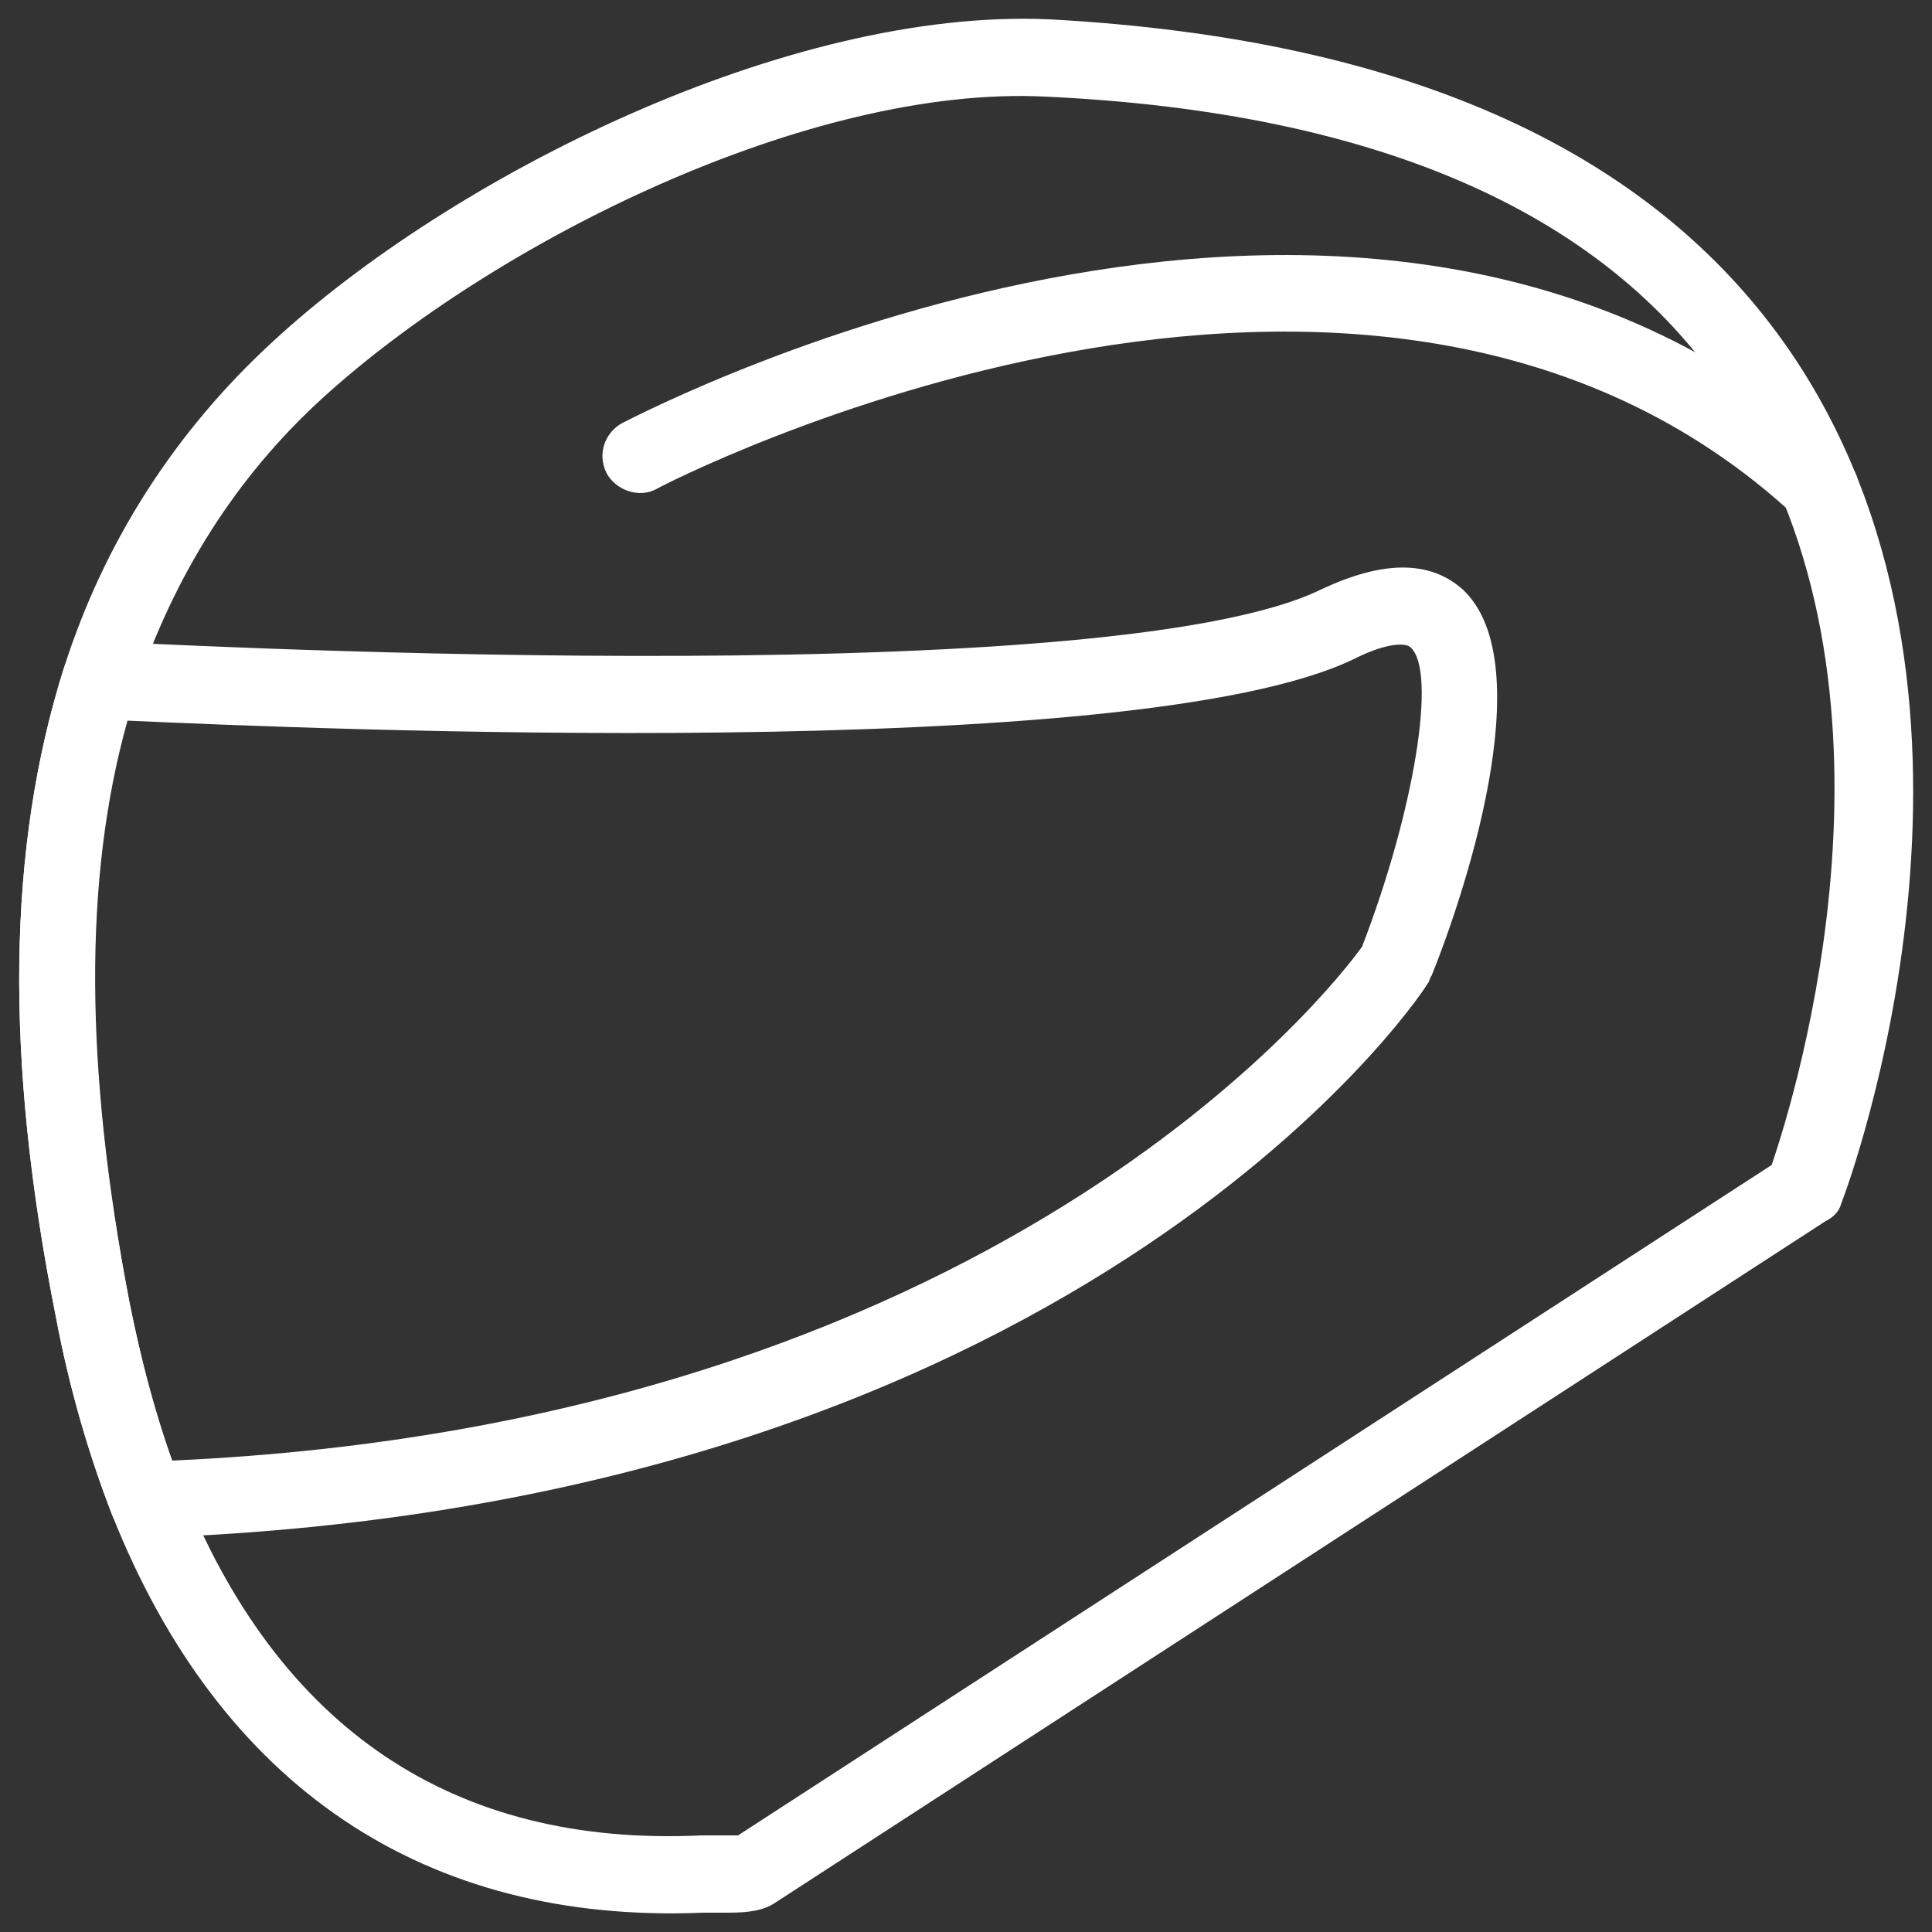 <svg xmlns="http://www.w3.org/2000/svg" xmlns:xlink="http://www.w3.org/1999/xlink" id="Capa_1" x="0px" y="0px" viewBox="0 0 100 100" style="enable-background:new 0 0 100 100;" xml:space="preserve"><rect x="0" y="0" width="100" height="100" fill="#333333" stroke="none"/><style type="text/css">	.st0{fill:#FFFFFF;}</style><g>	<g>		<path class="st0" d="M37.7,99c-0.3,0-0.6,0-0.9,0l-0.4,0c-14.4,0.6-25-6.5-30.6-20.6c-1.2-3.1-2.2-6.5-2.9-10.2   C0.2,54.7,0.4,43.8,3.3,34.6C5.4,28,9.1,22.3,14.1,17.7C23.4,9.1,40.8,0.4,54.3,1C72.9,2,85.9,7.9,93,18.7   c11.8,18,2.7,42.6,2.3,43.6c-0.1,0.4-0.4,0.7-0.8,0.9L40.1,98.5C39.5,98.9,38.7,99,37.7,99z M36.3,95l0.6,0c0.3,0,1.1,0,1.3,0   l53.5-34.7c1.3-3.8,7.7-24.7-2.1-39.5C83.4,11.1,71.4,5.8,54.1,5c-12.2-0.6-28.5,7.5-37.4,15.6C12.2,24.7,9,29.8,7,35.8   c-2.7,8.5-2.8,18.8-0.3,31.6c0.7,3.5,1.6,6.7,2.7,9.5C14.4,89.5,23.5,95.6,36.3,95z M93.4,61.6L93.4,61.6L93.4,61.6z"></path>	</g>	<g>		<path class="st0" d="M7.6,79.6c-0.8,0-1.5-0.5-1.8-1.2c-1.2-3.1-2.2-6.5-2.9-10.2C0.2,54.7,0.4,43.8,3.3,34.6   c0.3-0.9,1.1-1.4,2-1.4c0.5,0,51.7,2.9,63.1-2.7c3.2-1.5,5.6-1.5,7.3,0c4.2,3.9-0.1,16.3-1.6,20c-0.1,0.1-0.1,0.3-0.2,0.4   C73.2,52.1,55.3,78,7.6,79.6C7.7,79.6,7.7,79.6,7.6,79.6z M6.6,37.3c-2.3,8.2-2.2,18.1,0.1,30.1c0.6,3,1.3,5.7,2.2,8.2   C51.5,73.7,69,51.1,70.5,49c2.7-7,3.9-14.3,2.5-15.5c-0.2-0.2-1.1-0.3-2.9,0.6C58.8,39.6,15.5,37.7,6.6,37.3z M72.3,49.9   L72.3,49.9L72.3,49.9z"></path>	</g>	<g>		<path class="st0" d="M94.2,27.2c-0.5,0-1-0.2-1.3-0.5c-22.1-20.5-58.6-1.6-58.9-1.4c-0.9,0.5-2.1,0.1-2.6-0.8   c-0.5-1-0.1-2.1,0.8-2.6c1.6-0.8,39.3-20.4,63.4,2c0.8,0.7,0.8,2,0.1,2.8C95.3,27,94.7,27.2,94.2,27.2z"></path>	</g></g></svg>